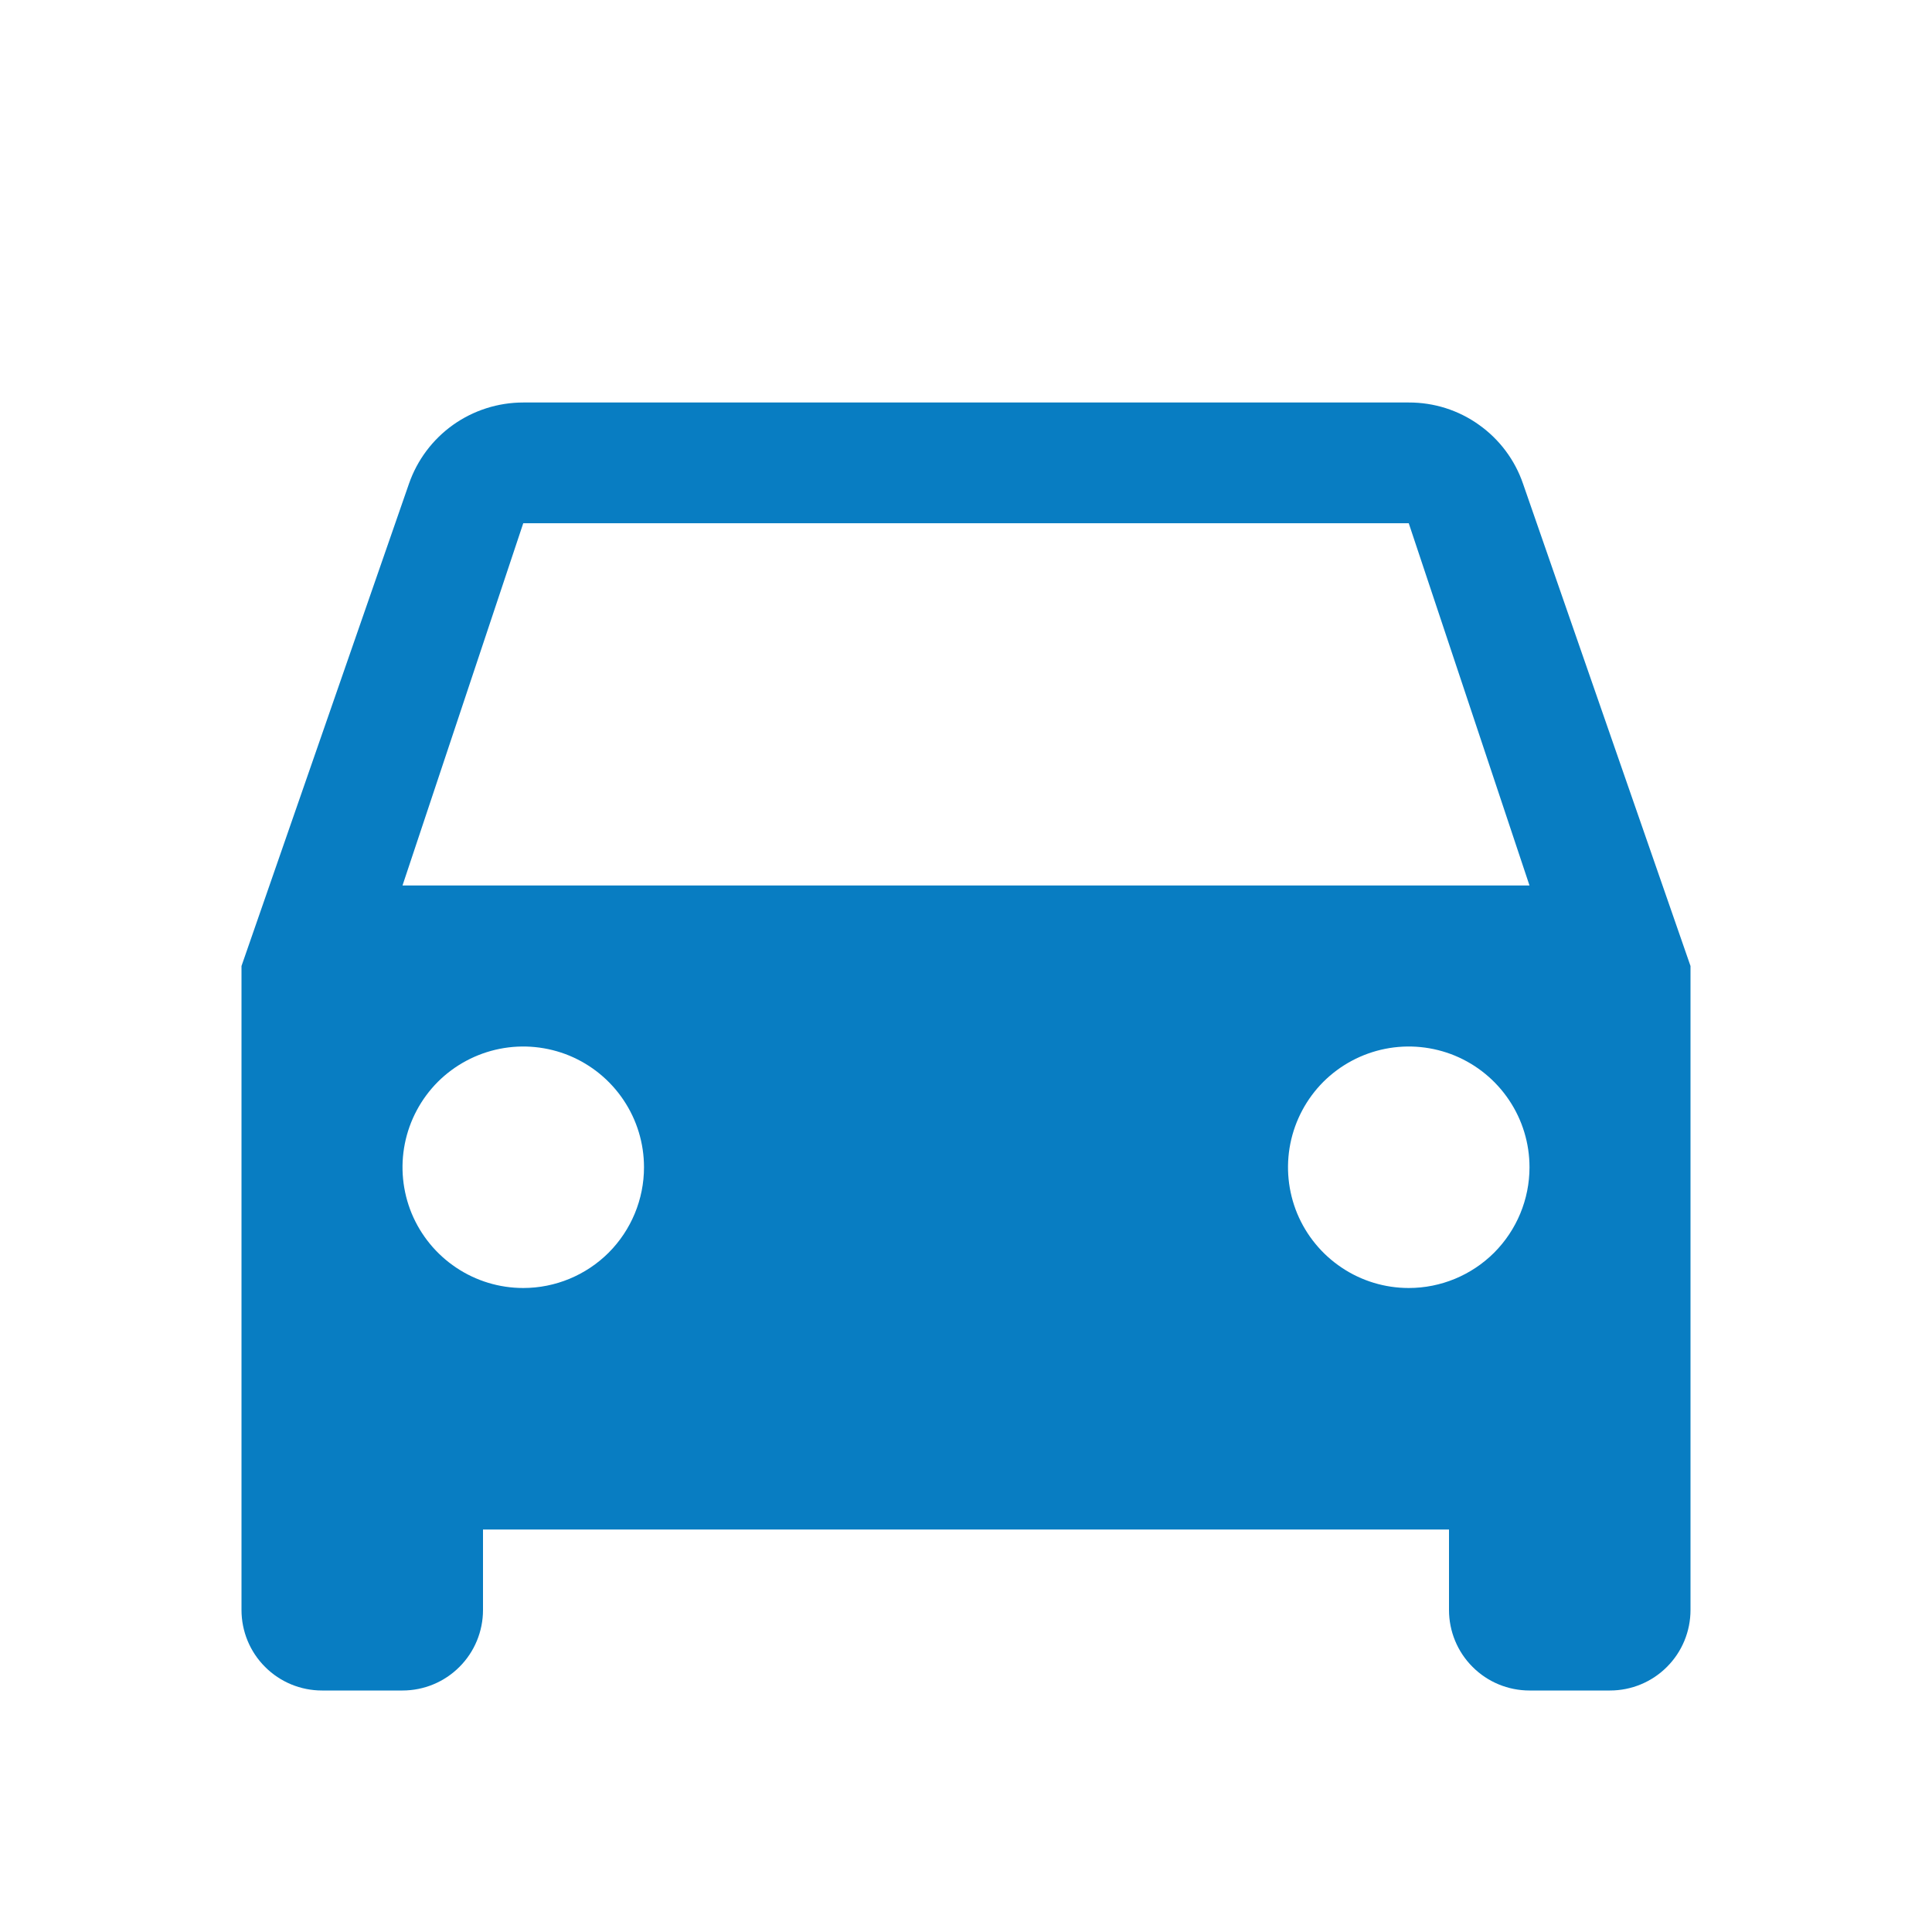 <svg width="24" height="24" viewBox="0 0 24 24" fill="none" xmlns="http://www.w3.org/2000/svg">
<g clip-path="url(#clip0_167_3493)">
<path d="M18.92 6.01C18.819 5.714 18.627 5.458 18.372 5.277C18.118 5.095 17.813 4.999 17.5 5H6.5C6.188 5 5.883 5.097 5.628 5.278C5.374 5.459 5.182 5.715 5.08 6.01L3 12V20C3 20.265 3.105 20.52 3.293 20.707C3.48 20.895 3.735 21 4 21H5C5.265 21 5.52 20.895 5.707 20.707C5.895 20.52 6 20.265 6 20V19H18V20C18 20.265 18.105 20.52 18.293 20.707C18.48 20.895 18.735 21 19 21H20C20.265 21 20.52 20.895 20.707 20.707C20.895 20.52 21 20.265 21 20V12L18.92 6.01ZM6.5 16C6.203 16 5.913 15.912 5.667 15.747C5.42 15.582 5.228 15.348 5.114 15.074C5.001 14.8 4.971 14.498 5.029 14.207C5.087 13.916 5.23 13.649 5.439 13.439C5.649 13.23 5.916 13.087 6.207 13.029C6.498 12.971 6.8 13.001 7.074 13.114C7.348 13.228 7.582 13.42 7.747 13.667C7.912 13.913 8 14.203 8 14.5C8 14.898 7.842 15.279 7.561 15.561C7.279 15.842 6.898 16 6.5 16ZM17.5 16C17.203 16 16.913 15.912 16.667 15.747C16.42 15.582 16.228 15.348 16.114 15.074C16.001 14.8 15.971 14.498 16.029 14.207C16.087 13.916 16.23 13.649 16.439 13.439C16.649 13.23 16.916 13.087 17.207 13.029C17.498 12.971 17.8 13.001 18.074 13.114C18.348 13.228 18.582 13.42 18.747 13.667C18.912 13.913 19 14.203 19 14.5C19 14.898 18.842 15.279 18.561 15.561C18.279 15.842 17.898 16 17.5 16ZM5 11L6.5 6.5H17.5L19 11H5Z" fill="#087DC2"/>
</g>
<defs>
<clipPath id="clip0_167_3493">
<rect width="24" height="24" fill="white"/>
</clipPath>
</defs>
</svg>
